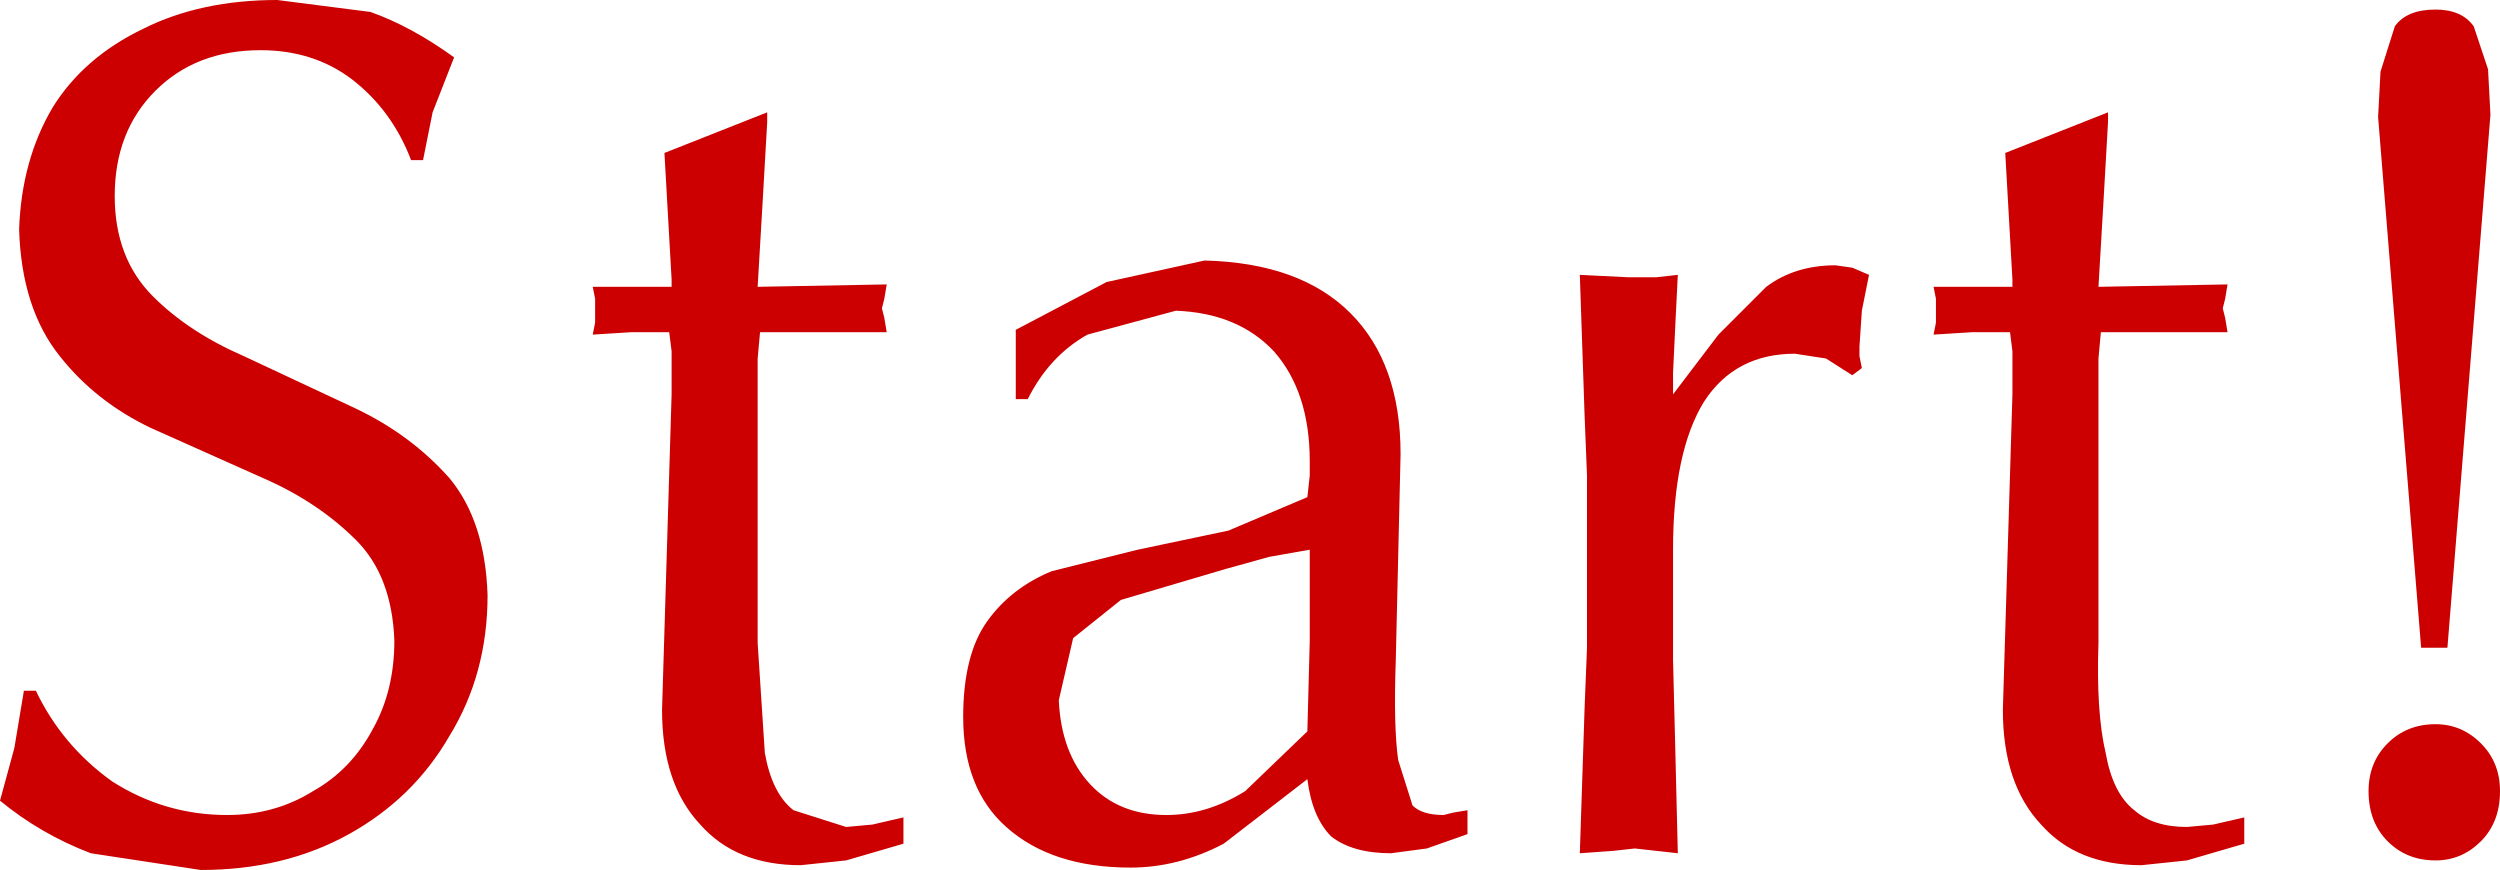 <?xml version="1.0" encoding="UTF-8" standalone="no"?>
<svg xmlns:xlink="http://www.w3.org/1999/xlink" height="18.2px" width="52.3px" xmlns="http://www.w3.org/2000/svg">
  <g transform="matrix(1.0, 0.0, 0.0, 1.0, 25.85, 9.95)">
    <path d="M24.1 5.6 Q24.5 5.2 25.1 5.2 25.65 5.2 26.05 5.6 26.45 6.0 26.45 6.6 26.45 7.25 26.05 7.65 25.65 8.05 25.1 8.05 24.5 8.05 24.1 7.65 23.7 7.25 23.7 6.6 23.7 6.0 24.1 5.6 M-0.2 1.95 L-2.4 2.6 -3.4 3.4 -3.7 4.7 Q-3.65 5.8 -3.05 6.45 -2.45 7.1 -1.45 7.1 -0.6 7.1 0.2 6.6 L1.5 5.35 1.55 3.45 1.55 1.55 0.7 1.7 -0.2 1.95 M-11.8 -3.95 L-11.8 -4.1 -11.95 -6.75 -9.8 -7.6 -9.8 -7.45 -9.8 -7.4 -9.9 -5.65 -10.0 -3.95 -7.3 -4.0 -7.35 -3.7 -7.4 -3.5 -7.35 -3.3 -7.3 -3.0 -9.95 -3.0 -10.0 -2.45 -10.0 -1.85 -10.0 -0.85 -10.0 3.5 -9.85 5.8 Q-9.7 6.65 -9.25 7.0 L-8.15 7.35 -7.6 7.3 -6.95 7.15 -6.95 7.7 -8.15 8.05 -9.1 8.15 Q-10.45 8.15 -11.2 7.3 -12.0 6.45 -12.0 4.9 L-11.9 1.6 -11.8 -1.7 -11.8 -2.25 -11.8 -2.6 -11.85 -3.0 -12.65 -3.0 -13.45 -2.95 -13.4 -3.2 -13.4 -3.45 -13.4 -3.7 -13.45 -3.95 -11.8 -3.95 M-22.7 -1.0 Q-23.85 -1.55 -24.6 -2.5 -25.4 -3.5 -25.45 -5.15 -25.4 -6.6 -24.75 -7.7 -24.1 -8.75 -22.85 -9.35 -21.65 -9.95 -20.05 -9.95 L-18.1 -9.7 Q-17.25 -9.4 -16.35 -8.75 L-16.8 -7.6 -17.0 -6.6 -17.25 -6.6 Q-17.65 -7.65 -18.5 -8.3 -19.3 -8.9 -20.4 -8.9 -21.75 -8.9 -22.6 -8.05 -23.45 -7.2 -23.45 -5.85 -23.45 -4.55 -22.65 -3.75 -21.9 -3.0 -20.75 -2.5 L-18.4 -1.4 Q-17.25 -0.85 -16.45 0.05 -15.7 0.95 -15.65 2.5 -15.65 4.15 -16.45 5.45 -17.2 6.75 -18.55 7.5 -19.9 8.25 -21.65 8.25 L-23.95 7.9 Q-25.0 7.5 -25.85 6.8 L-25.55 5.7 -25.35 4.5 -25.1 4.5 Q-24.55 5.65 -23.5 6.4 -22.4 7.1 -21.1 7.1 -20.1 7.1 -19.3 6.6 -18.5 6.15 -18.05 5.3 -17.6 4.5 -17.6 3.45 -17.65 2.1 -18.4 1.35 -19.2 0.55 -20.35 0.05 L-22.7 -1.0 M26.2 -8.5 L26.25 -7.55 25.35 3.6 24.8 3.6 23.9 -7.5 23.95 -8.45 24.25 -9.4 Q24.5 -9.75 25.1 -9.75 25.65 -9.75 25.9 -9.4 L26.2 -8.5 M16.1 -6.75 L18.25 -7.6 18.25 -7.45 18.25 -7.4 18.15 -5.65 18.05 -3.95 20.75 -4.0 20.7 -3.7 20.65 -3.5 20.7 -3.3 20.75 -3.0 18.1 -3.0 18.05 -2.45 18.05 -1.85 18.05 -0.85 18.05 3.5 Q18.0 4.95 18.2 5.8 18.35 6.65 18.8 7.0 19.2 7.35 19.9 7.35 L20.45 7.3 21.1 7.15 21.1 7.7 19.9 8.05 18.95 8.15 Q17.6 8.15 16.85 7.3 16.05 6.45 16.05 4.9 L16.15 1.6 16.25 -1.7 16.25 -2.25 16.25 -2.6 16.2 -3.0 15.4 -3.0 14.6 -2.95 14.65 -3.2 14.65 -3.45 14.65 -3.7 14.6 -3.95 16.25 -3.95 16.25 -4.1 16.1 -6.75 M9.25 -4.2 L9.2 -3.2 9.15 -2.15 9.15 -1.95 9.15 -1.7 10.1 -2.95 11.1 -3.95 Q11.7 -4.4 12.55 -4.4 L12.9 -4.35 13.25 -4.2 13.1 -3.45 13.05 -2.7 13.05 -2.5 13.1 -2.25 12.9 -2.1 12.35 -2.45 11.7 -2.55 Q10.45 -2.55 9.8 -1.55 9.15 -0.5 9.15 1.55 L9.15 3.85 9.2 5.85 9.25 7.9 8.8 7.85 8.35 7.8 7.9 7.85 7.2 7.9 7.3 4.85 7.35 3.6 7.35 1.85 7.35 0.0 7.3 -1.25 7.2 -4.2 8.2 -4.15 8.8 -4.15 9.25 -4.2 M1.55 -0.3 Q1.55 -1.75 0.8 -2.6 0.05 -3.4 -1.25 -3.45 L-3.1 -2.95 Q-3.9 -2.5 -4.35 -1.6 L-4.6 -1.6 -4.6 -3.05 -2.7 -4.05 -0.65 -4.5 Q1.35 -4.45 2.4 -3.4 3.45 -2.35 3.45 -0.45 L3.4 1.7 3.35 3.85 Q3.3 5.25 3.4 5.95 L3.7 6.9 Q3.9 7.1 4.35 7.1 L4.55 7.05 4.85 7.0 4.85 7.5 4.0 7.8 3.25 7.9 Q2.45 7.9 2.0 7.55 1.6 7.15 1.5 6.35 L-0.25 7.7 Q-1.2 8.2 -2.2 8.2 -3.85 8.2 -4.8 7.35 -5.7 6.55 -5.7 5.05 -5.7 3.75 -5.2 3.05 -4.7 2.35 -3.85 2.0 L-2.05 1.55 -0.15 1.15 1.5 0.45 1.55 0.0 1.55 -0.3" fill="#cc0000" fill-rule="evenodd" stroke="none"/>
  </g>
</svg>
